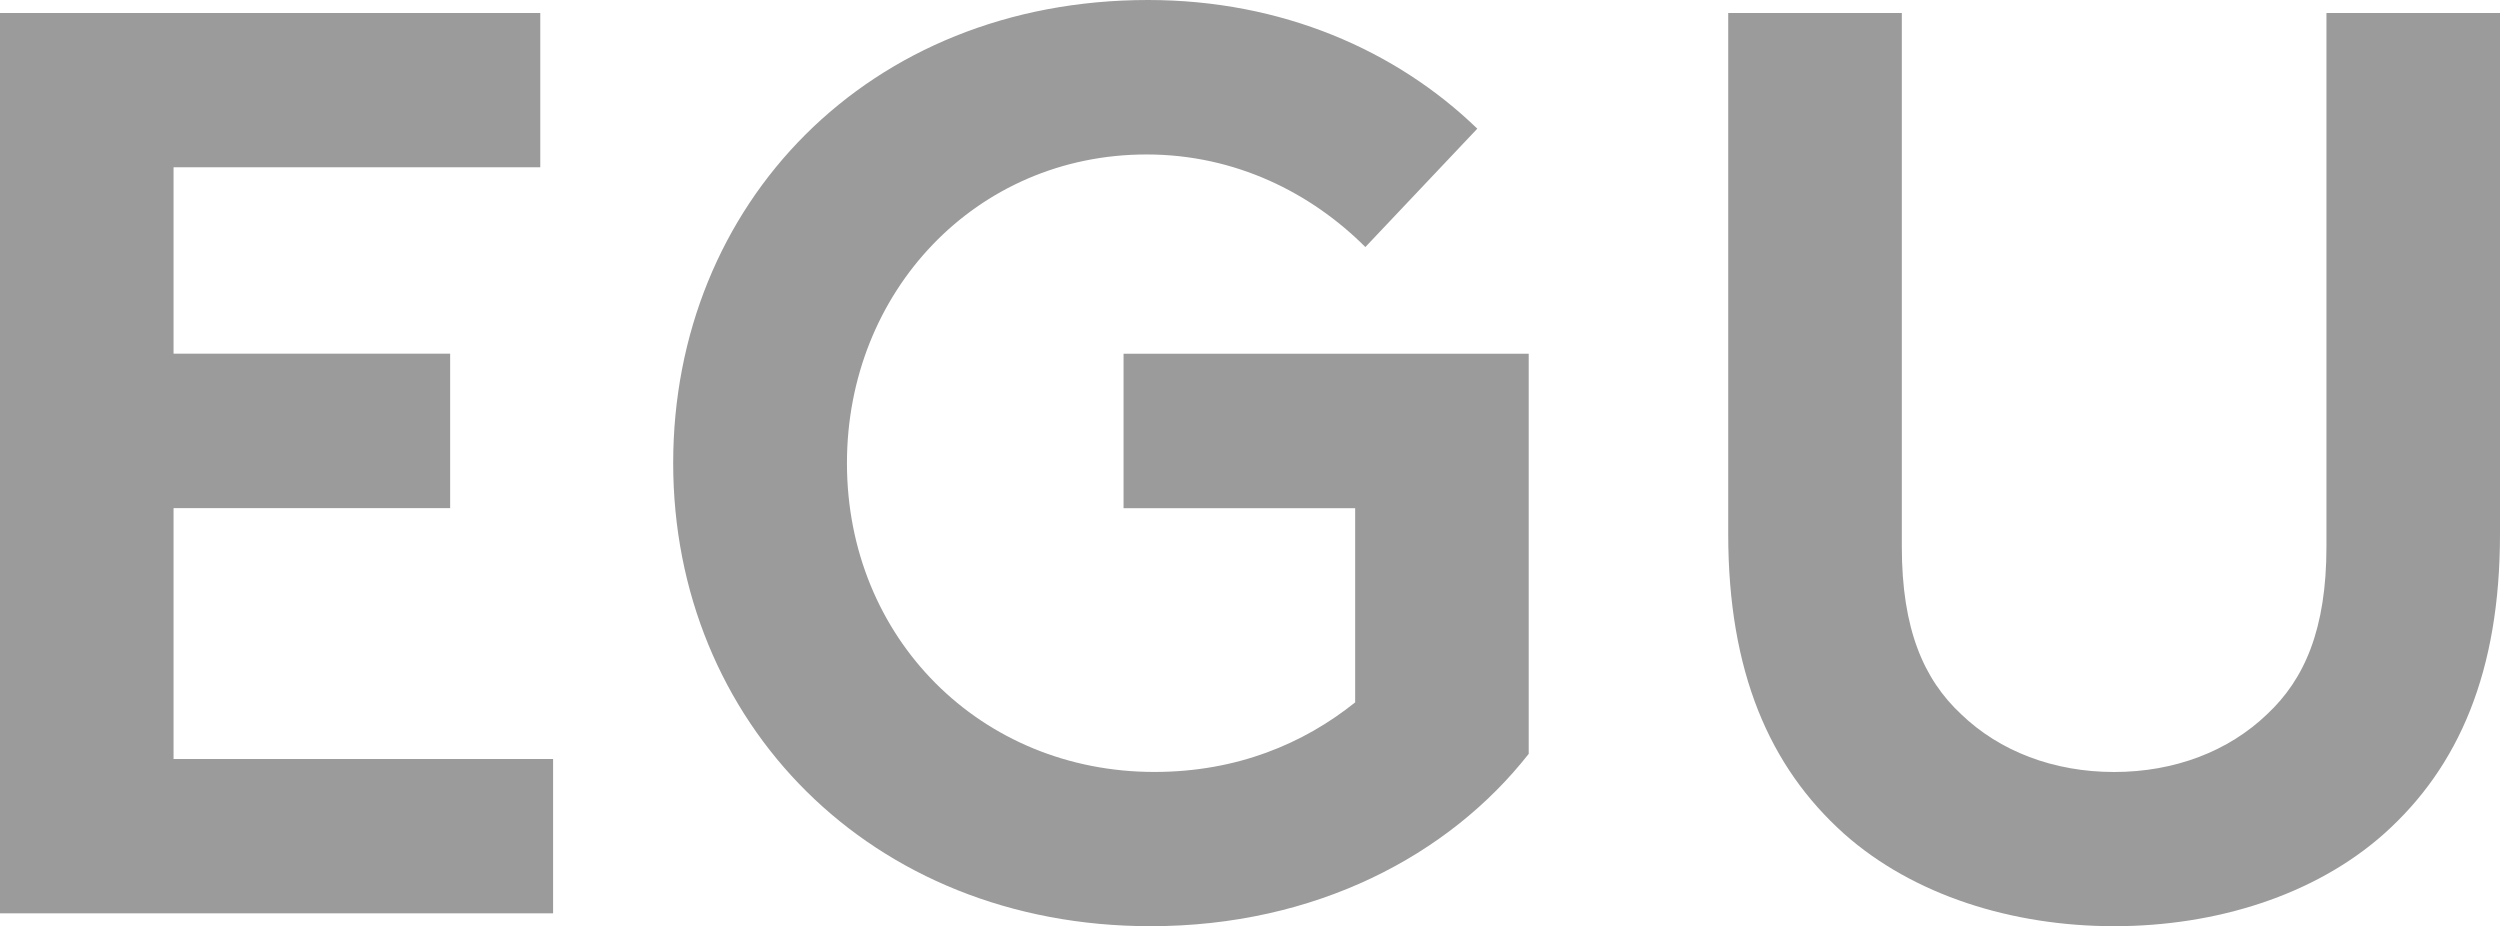 <?xml version="1.0" encoding="utf-8"?>
<!-- Generator: Adobe Illustrator 16.0.0, SVG Export Plug-In . SVG Version: 6.00 Build 0)  -->
<!DOCTYPE svg PUBLIC "-//W3C//DTD SVG 1.1//EN" "http://www.w3.org/Graphics/SVG/1.1/DTD/svg11.dtd">
<svg version="1.1" id="Ebene_1" xmlns="http://www.w3.org/2000/svg" xmlns:xlink="http://www.w3.org/1999/xlink" x="0px" y="0px"
	 width="47.795px" height="17.707px" viewBox="0 0 47.795 17.707" enable-background="new 0 0 47.795 17.707" xml:space="preserve">
<g>
	<path fill="#9B9B9B" d="M3.318,3.197v3.565h5.288v2.953H3.318v4.795h7.256v2.951H0V0.248h10.329v2.95H3.318z"/>
	<path fill="#9B9B9B" d="M16.192,8.854c0,3.346,2.556,5.904,5.878,5.904c1.575,0,2.854-0.541,3.838-1.33V9.716H21.48V6.763h7.746
		v7.649c-1.525,1.944-4.082,3.295-7.229,3.295c-5.363,0-9.127-3.909-9.127-8.854C12.871,3.911,16.586,0,21.949,0
		c2.556,0,4.744,0.961,6.294,2.46l-2.14,2.263c-1.034-1.034-2.484-1.77-4.182-1.77C18.652,2.953,16.192,5.584,16.192,8.854z"/>
	<path fill="#9B9B9B" d="M35.253,15.938c-1.426-1.278-2.213-3.098-2.213-5.729v-9.96h3.319v10.204c0,1.576,0.419,2.534,1.133,3.2
		c0.737,0.711,1.771,1.106,2.926,1.106c1.156,0,2.189-0.396,2.926-1.106c0.713-0.666,1.133-1.624,1.133-3.2V0.248h3.318v9.96
		c0,2.632-0.785,4.451-2.213,5.729c-1.327,1.182-3.223,1.77-5.164,1.77C38.476,17.707,36.58,17.119,35.253,15.938z"/>
</g>
</svg>
